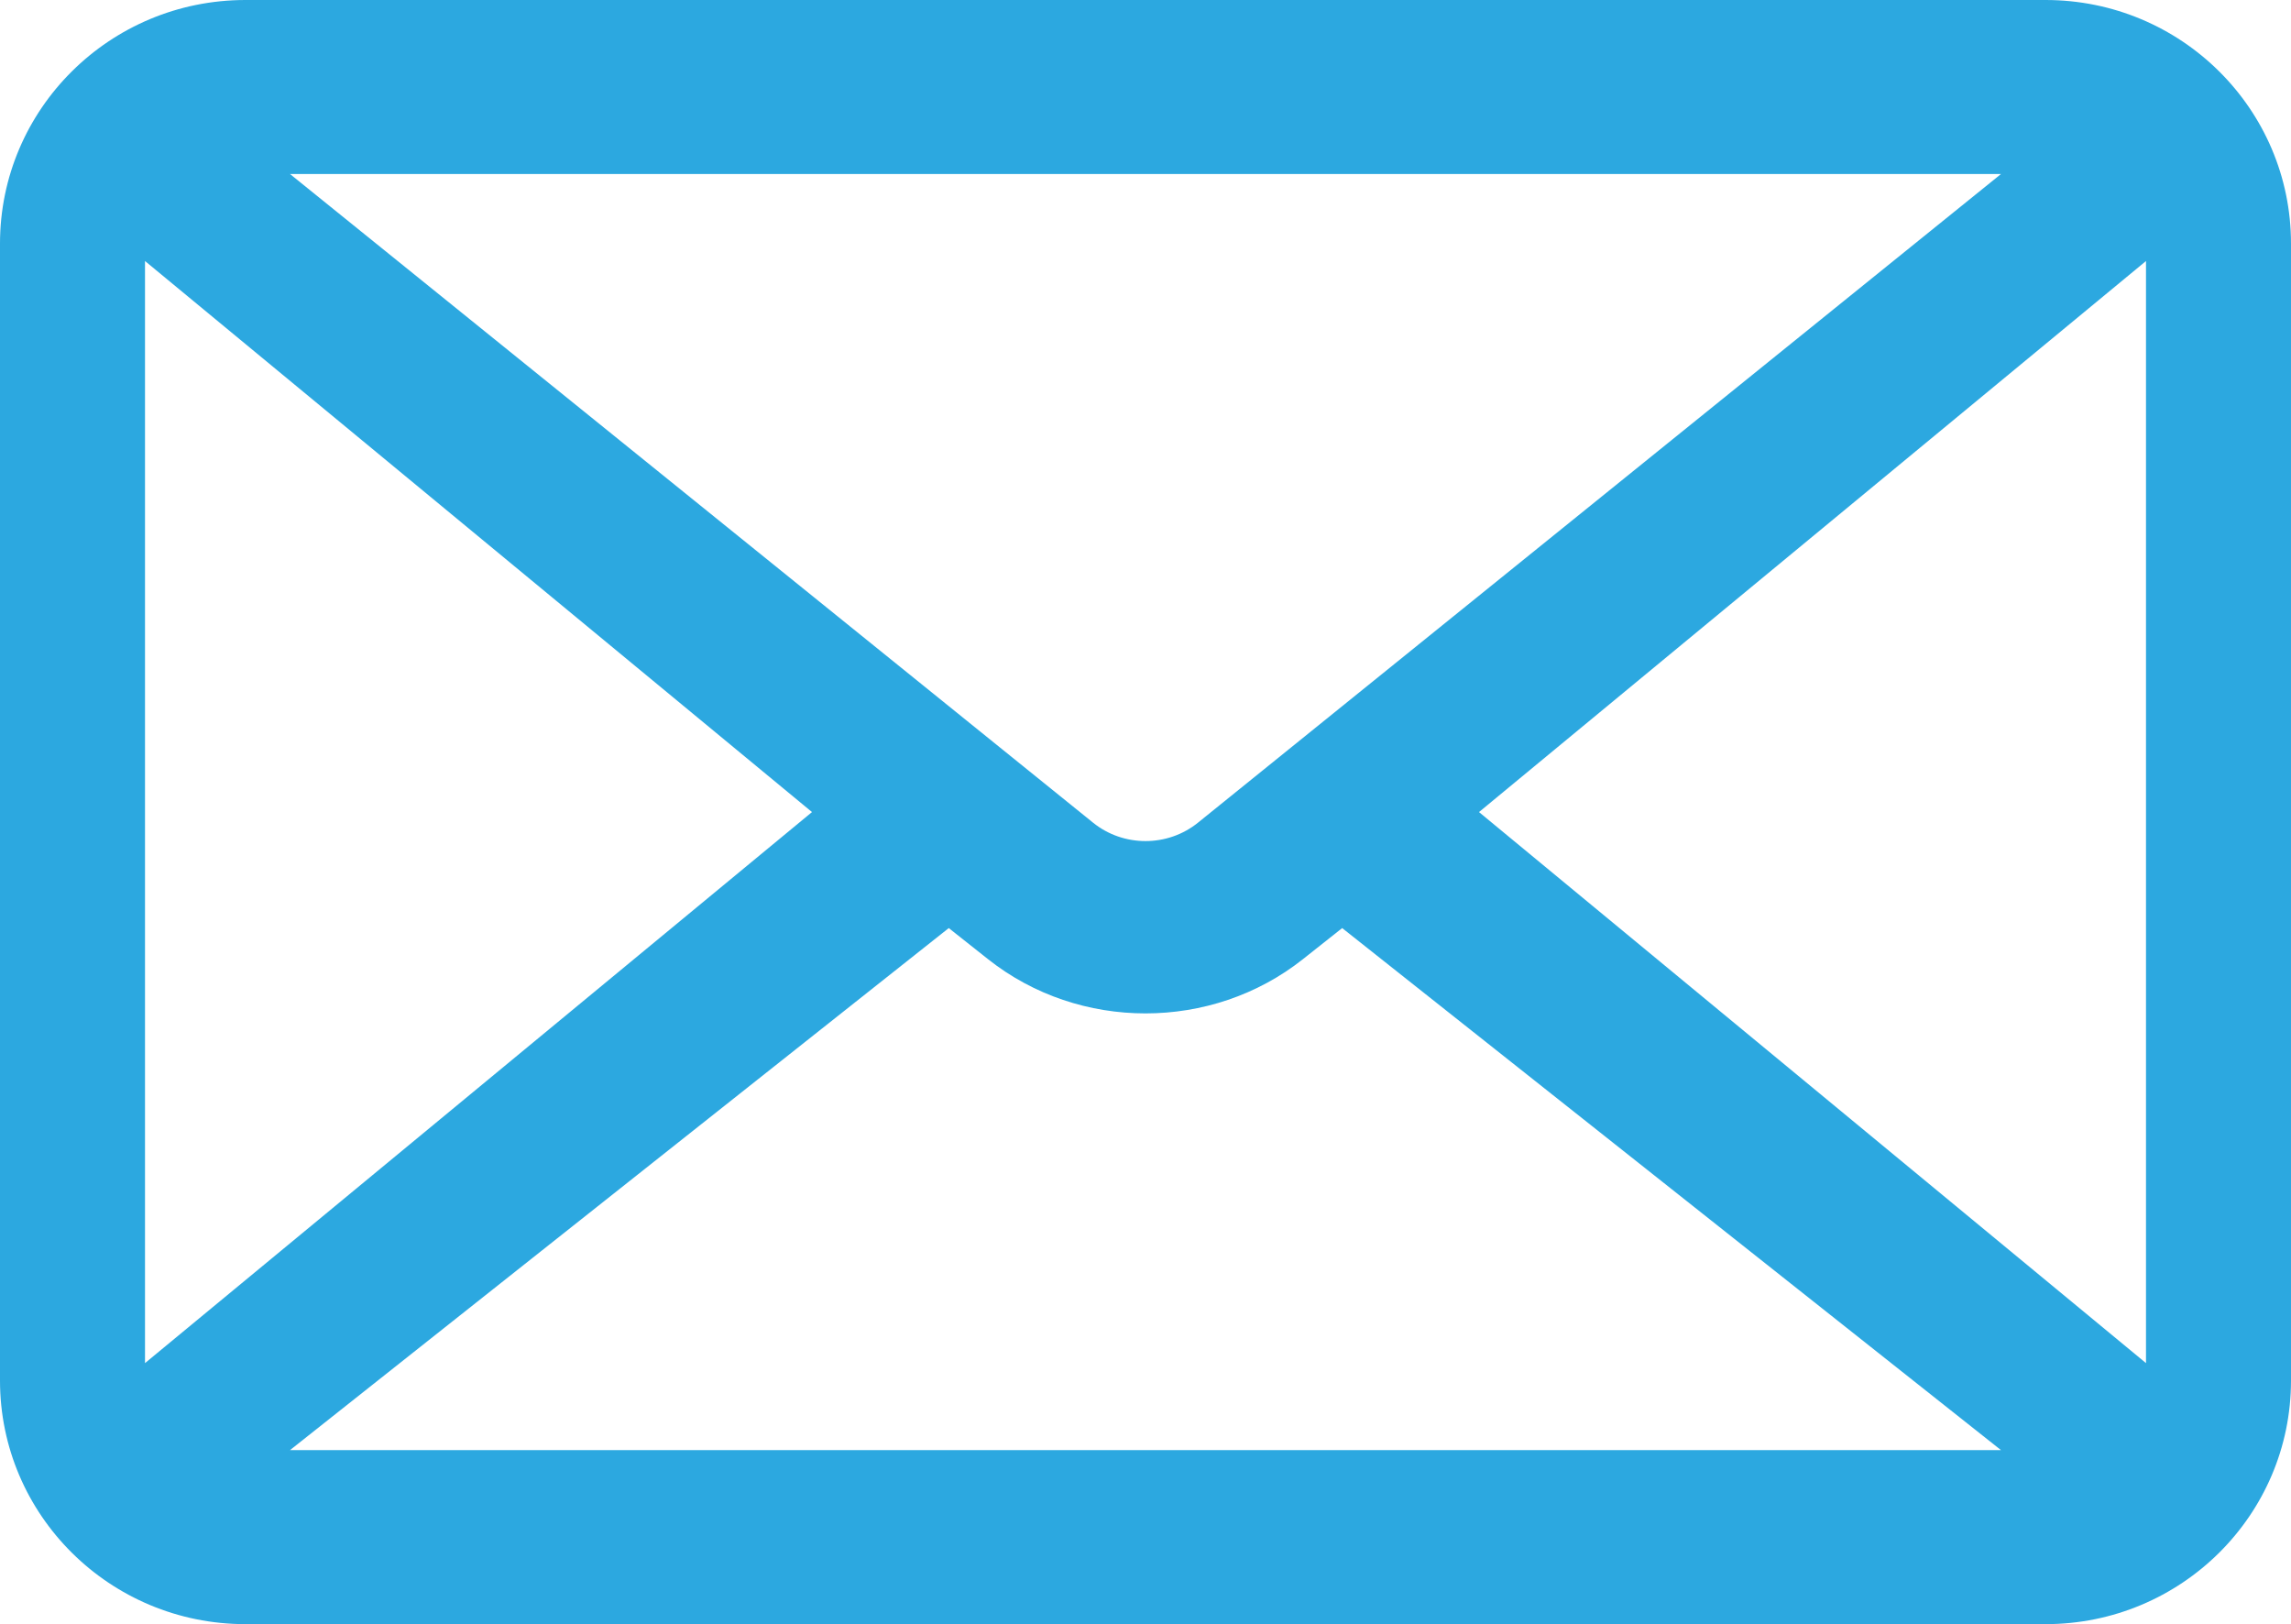 <?xml version="1.0" encoding="UTF-8"?><svg version="1.1" width="79px" height="56px" viewBox="0 0 79.0 56.0" xmlns="http://www.w3.org/2000/svg" xmlns:xlink="http://www.w3.org/1999/xlink"><defs><clipPath id="i0"><path d="M1600,0 L1600,2519 L0,2519 L0,0 L1600,0 Z"></path></clipPath><clipPath id="i1"><path d="M370.734,0 C381.779,2.74025825e-14 390.734,8.954 390.734,20 L390.734,160 C390.734,171.046 381.779,180 370.734,180 L20,180 C8.954,180 1.3527075e-15,171.046 0,160 L0,20 C-1.3527075e-15,8.954 8.954,2.02906125e-15 20,0 L370.734,0 Z"></path></clipPath><clipPath id="i2"><path d="M70.536,0 C75.211,0 79,3.761 79,8.4 L79,47.6 C79,52.239 75.211,56 70.536,56 L8.464,56 C3.789,56 0,52.239 0,47.6 L0,8.4 C0,3.761 3.789,0 8.464,0 L70.536,0 Z M46.282,32 L44.927,33.073 C41.783,35.565 37.215,35.565 34.071,33.073 L32.716,32 L10,50 L69,50 L46.282,32 Z M5,9 L5,47 L28,28 L5,9 Z M74,9 L51,28 L74,47 L74,9 Z M69,6 L10,6 L34.48,25.772 C34.51,25.795 34.539,25.818 34.568,25.843 L37.691,28.365 C38.739,29.212 40.261,29.212 41.31,28.365 L44.44,25.837 C44.464,25.817 44.489,25.797 44.513,25.778 L69,6 Z"></path></clipPath></defs><g transform="translate(-884.0 -802.0)"><g clip-path="url(#i0)"><g transform="translate(159.0 553.0)"><g transform="translate(446.0 159.0)"><g clip-path="url(#i1)"><g transform="translate(279.0 90.0)"><g clip-path="url(#i2)"><polygon points="0,0 79,0 79,56 0,56 0,0" stroke="none" fill="#2CA8E0"></polygon></g></g></g></g></g></g></g></svg>